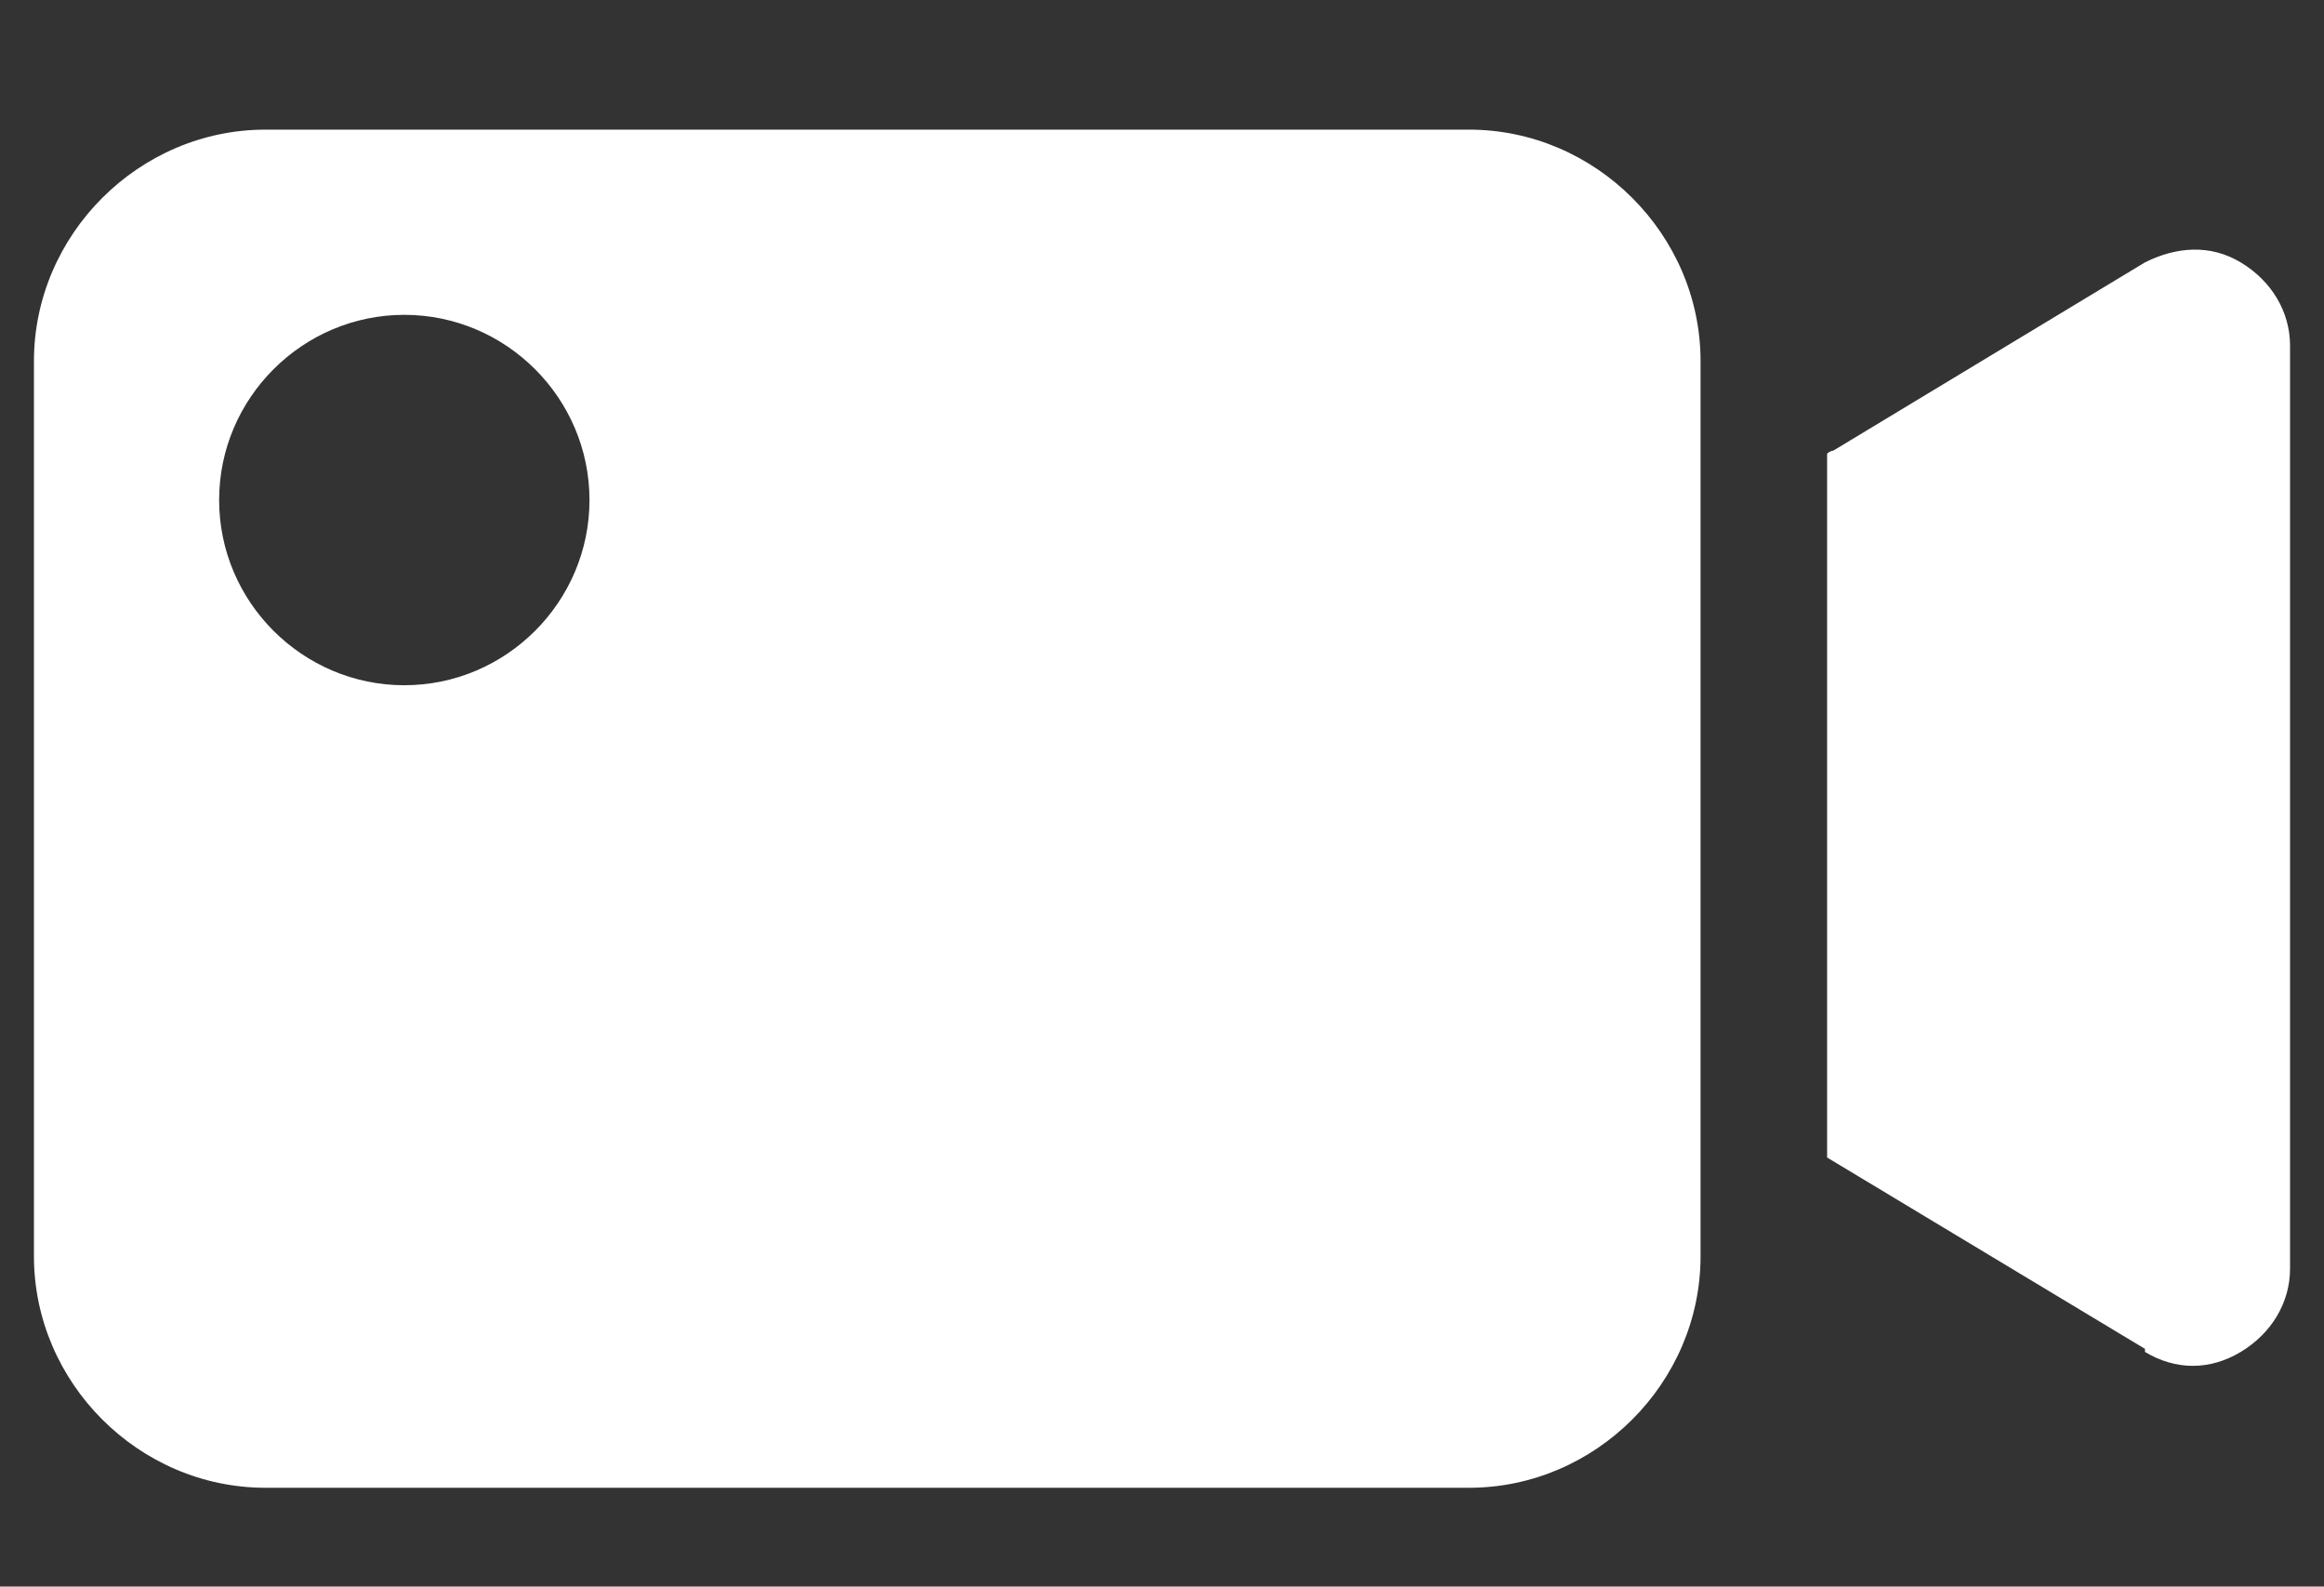 <?xml version="1.0" encoding="UTF-8"?>
<svg id="Capa_1" data-name="Capa 1" xmlns="http://www.w3.org/2000/svg" version="1.1" viewBox="0 0 75.3 51.4">
  <rect x="0" y="0" width="75.3" height="51.4" fill="#333333" stroke="none"/>
  <defs>
    <style>
      .cls-1 {
        fill: #fff;
        stroke-width: 0px;
      }
    </style>
  </defs>
  <path class="cls-1" d="M8.6,48.2h39c4.1,0,7.5-3.4,7.5-7.5V11.7c0-4.1-3.4-7.5-7.5-7.5H8.6c-4.1,0-7.5,3.4-7.5,7.5v29c0,4.1,3.4,7.5,7.5,7.5ZM13.1,10.2c3.3,0,6,2.7,6,6s-2.7,6-6,6-6-2.7-6-6,2.7-6,6-6Z"/>
  <path class="cls-1" d="M69.5,43.8c1,.6,2.1.6,3.1,0,1-.6,1.6-1.6,1.6-2.7V11.2c0-1.1-.6-2.1-1.6-2.7-1-.6-2.1-.5-3.1,0l-10.1,6.1c0,0-.1,0-.2.1v22.8s0,0,0,0l10.3,6.2Z"/>
</svg>